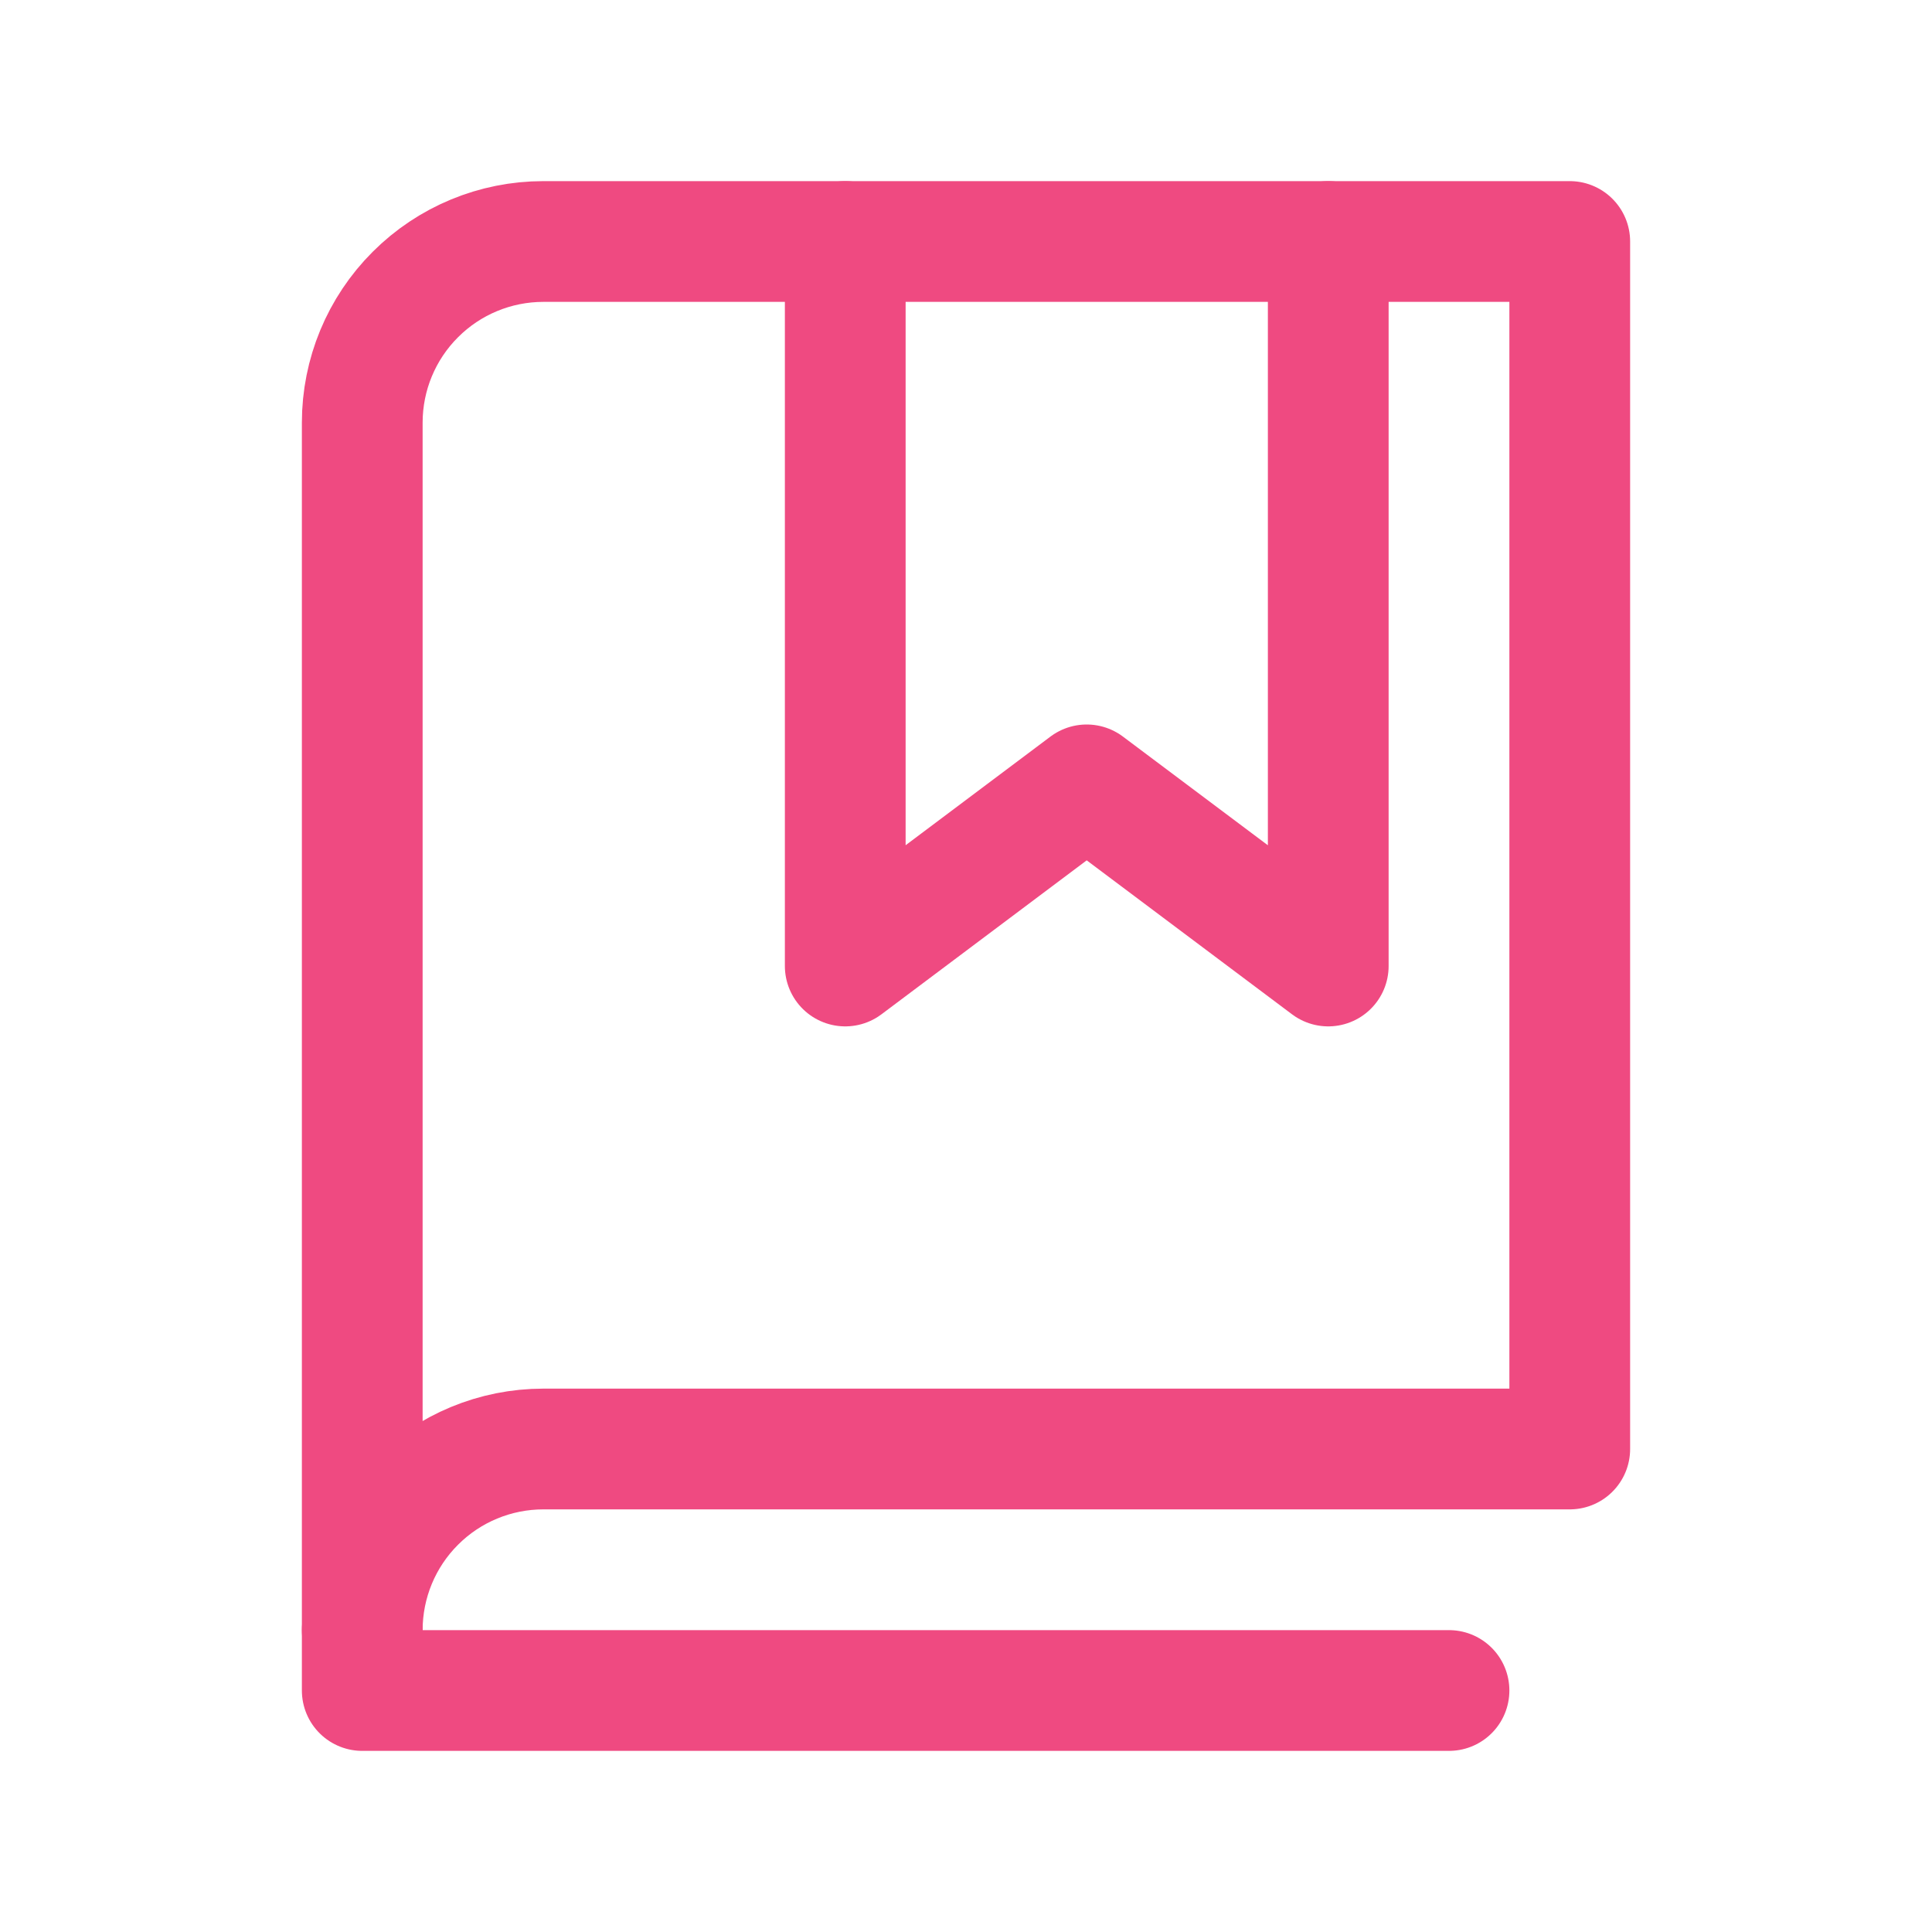 <svg width="32" height="32" viewBox="0 0 32 32" fill="none" xmlns="http://www.w3.org/2000/svg">
<g clip-path="url(#clip0_434_12264)">
<path d="M22 4V16L17.999 13L14 16V4" stroke="#EF4A81" stroke-width="2" stroke-linecap="round" stroke-linejoin="round"/>
<path d="M6 27C6 26.204 6.316 25.441 6.879 24.879C7.441 24.316 8.204 24 9 24H26V4H9C8.204 4 7.441 4.316 6.879 4.879C6.316 5.441 6 6.204 6 7V27Z" stroke="#EF4A81" stroke-width="2" stroke-linecap="round" stroke-linejoin="round"/>
<path d="M6 27V28H24" stroke="#EF4A81" stroke-width="2" stroke-linecap="round" stroke-linejoin="round"/>
</g>
<defs>
<clipPath id="clip0_434_12264">
<rect width="32" height="32" fill="white"/>
</clipPath>
</defs>
</svg>

